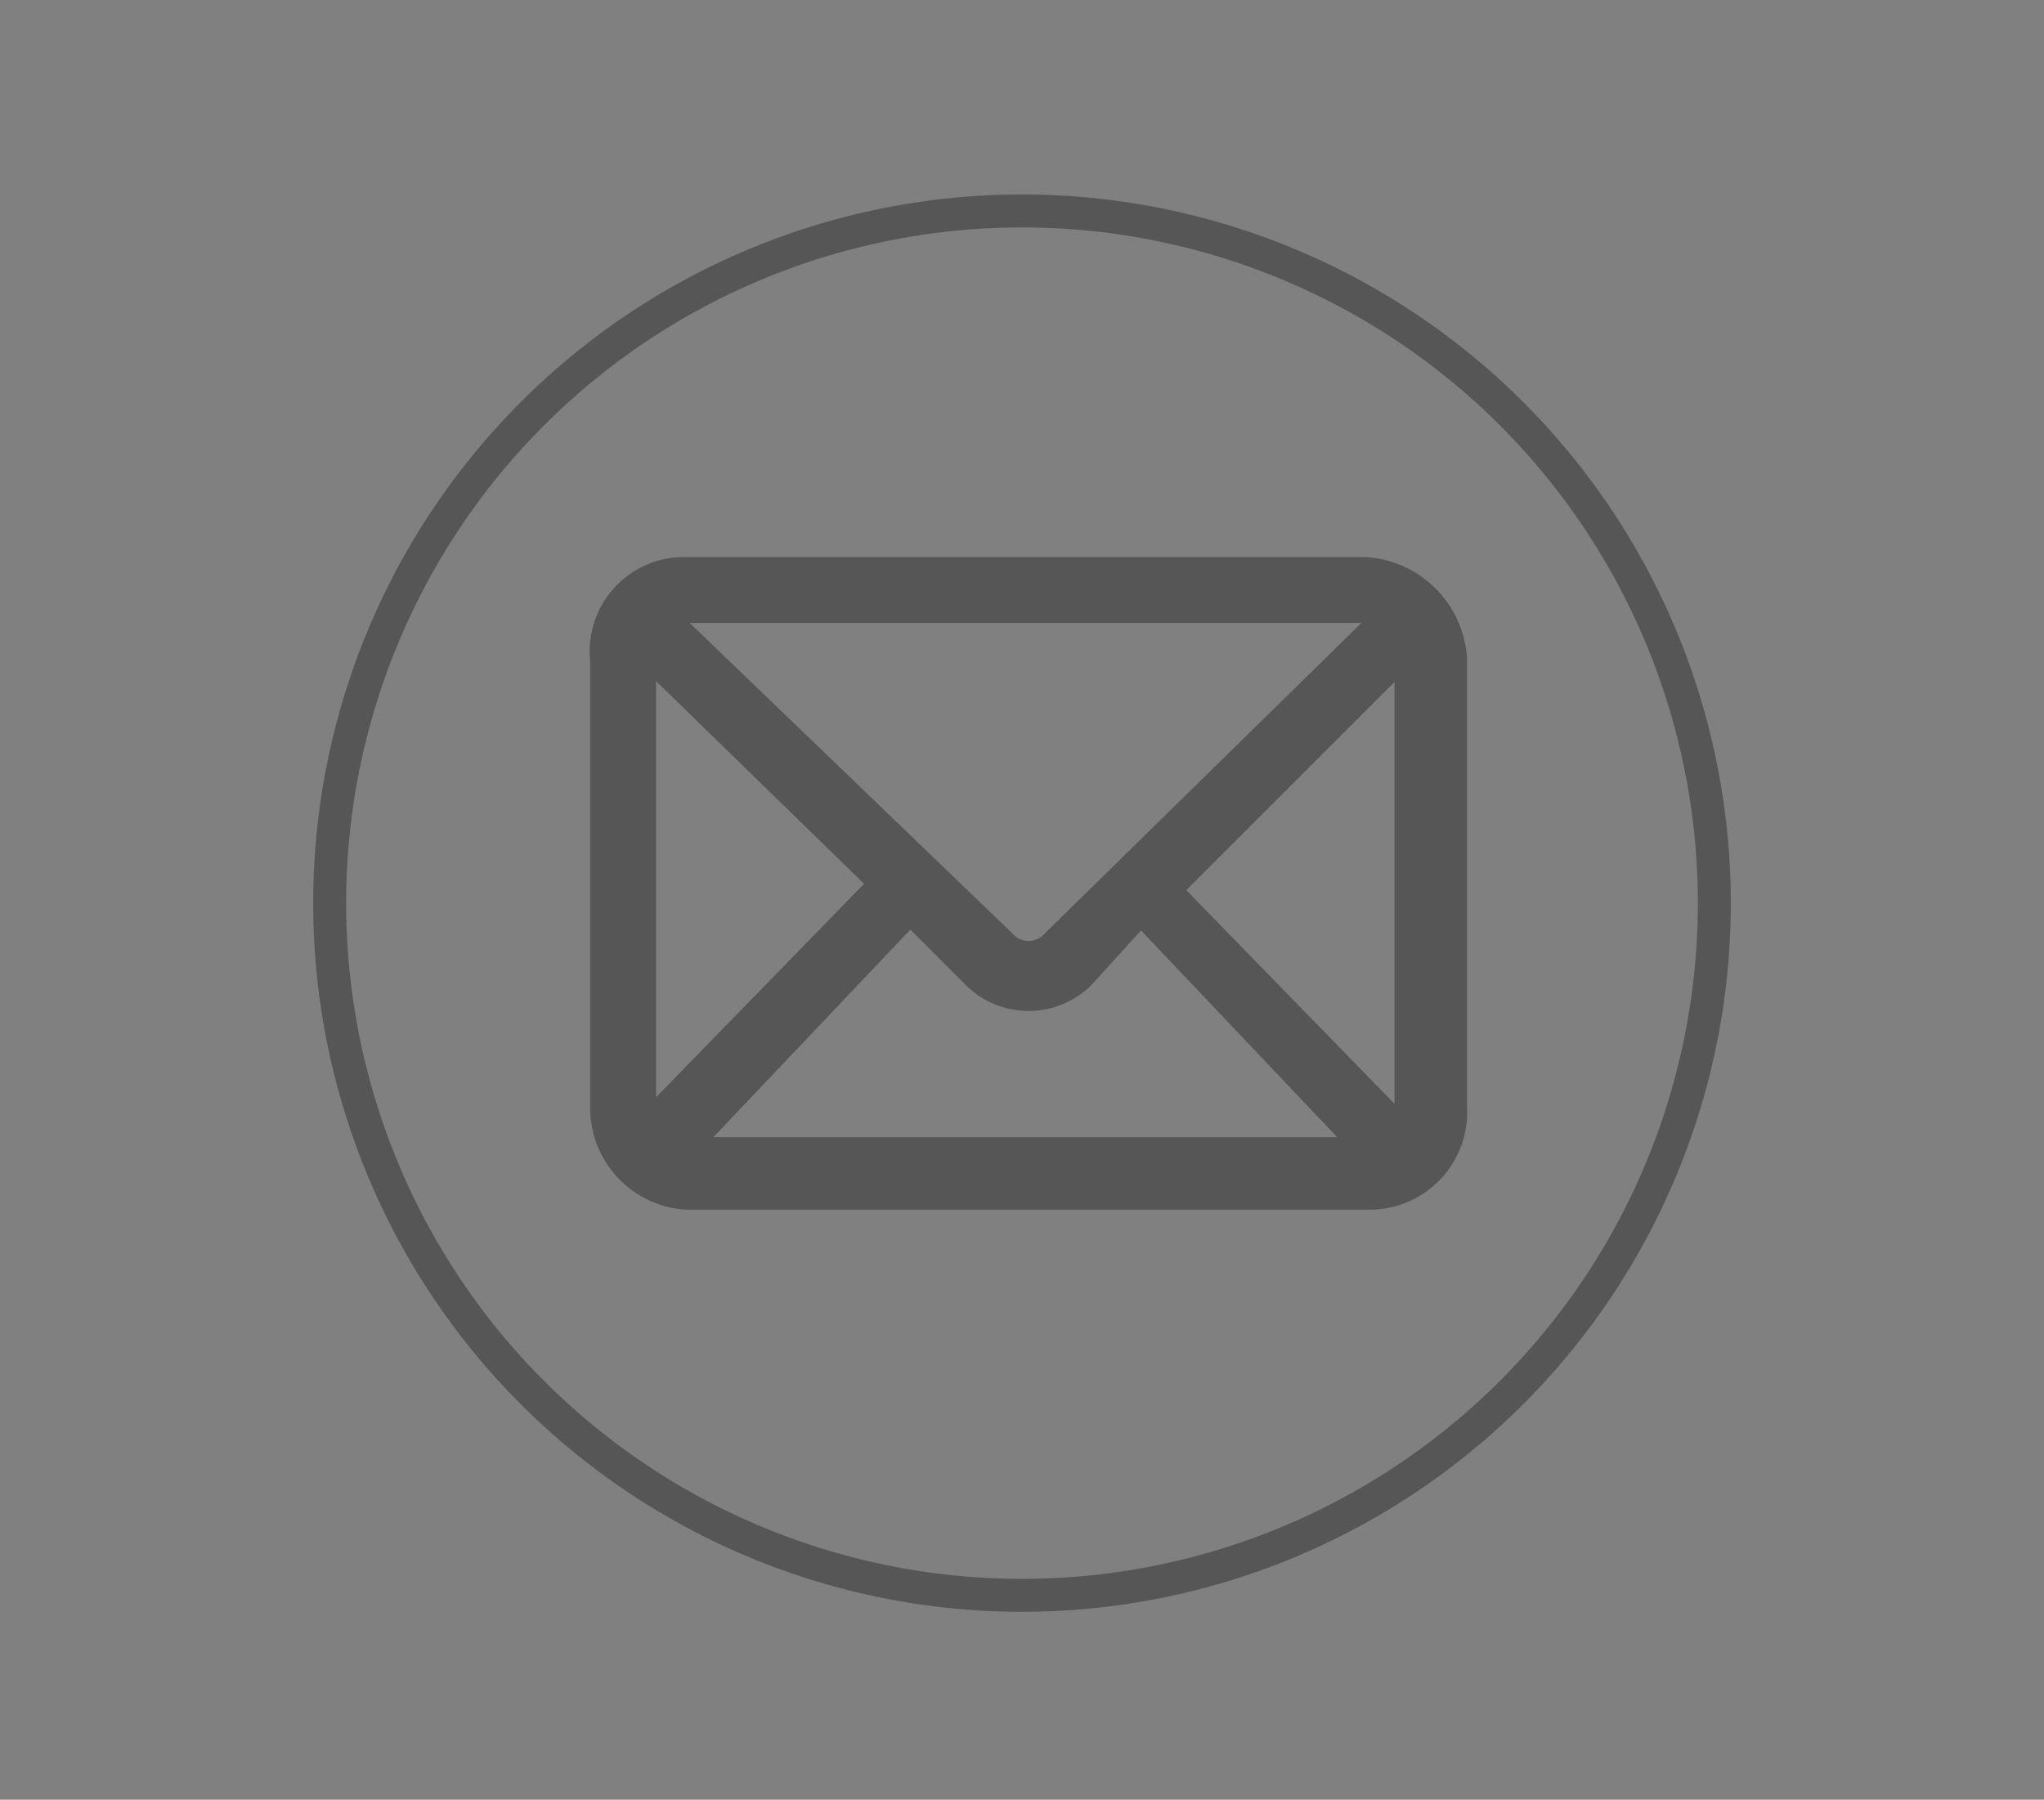 <svg id="Calque_1" data-name="Calque 1" xmlns="http://www.w3.org/2000/svg" xmlns:xlink="http://www.w3.org/1999/xlink" viewBox="0 0 31 27.3"><rect x="0" y="0" width="31" height="27.3" fill="#808080" stroke="none"/><defs><style>.cls-1,.cls-2,.cls-5{fill:none;}.cls-2,.cls-5{stroke:#565656;stroke-miterlimit:10;}.cls-2{stroke-width:0.5px;}.cls-3{clip-path:url(#clip-path);}.cls-4{fill:#fefbf5;}.cls-5{stroke-width:0.7px;}</style><clipPath id="clip-path"><path class="cls-1" d="M17.3,13.6,21,17.5a.37.37,0,0,1-.3.1H10.4a.37.37,0,0,1-.3-.1l3.7-3.9,1.1,1.1a1,1,0,0,0,1.4,0Zm4.1-4c.1.1.1.2.1.4v6.8a1.42,1.42,0,0,1-.2.6l-3.8-3.9ZM9.7,9.6l3.9,3.8L9.8,17.3a1.42,1.42,0,0,1-.2-.6V9.9A.37.37,0,0,1,9.7,9.6Zm.7-.5H20.8a.76.76,0,0,1,.5.2l-5.2,5.1a.67.67,0,0,1-1,0L9.8,9.3A1.42,1.42,0,0,1,10.4,9.1Zm0-.3A1.08,1.08,0,0,0,9.3,10v6.8A1.2,1.2,0,0,0,10.4,18H20.8a1.13,1.13,0,0,0,1.1-1.2V10a1.29,1.29,0,0,0-1.2-1.2Z"/></clipPath></defs><title>PICTOS-02-gris</title><path class="cls-2" d="M26,13.7A10.5,10.5,0,1,1,15.5,3.2,10.5,10.5,0,0,1,26,13.7Z"/><g class="cls-3"><rect class="cls-4" x="4.3" y="3.8" width="22.6" height="19.1"/></g><path class="cls-5" d="M17.3,13.6,21,17.5a.37.37,0,0,1-.3.1H10.4a.37.37,0,0,1-.3-.1l3.7-3.9,1.1,1.1a1,1,0,0,0,1.4,0Zm4.1-4c.1.1.1.2.1.4v6.8a1.42,1.42,0,0,1-.2.6l-3.8-3.9ZM9.7,9.6l3.9,3.8L9.8,17.3a1.42,1.42,0,0,1-.2-.6V9.9A.37.37,0,0,1,9.7,9.6Zm.7-.5H20.8a.76.76,0,0,1,.5.2l-5.2,5.1a.67.67,0,0,1-1,0L9.8,9.3A1.42,1.42,0,0,1,10.4,9.1Zm0-.3A1.08,1.08,0,0,0,9.3,10v6.8A1.2,1.2,0,0,0,10.4,18H20.8a1.13,1.13,0,0,0,1.1-1.2V10a1.29,1.29,0,0,0-1.2-1.2Z"/></svg>